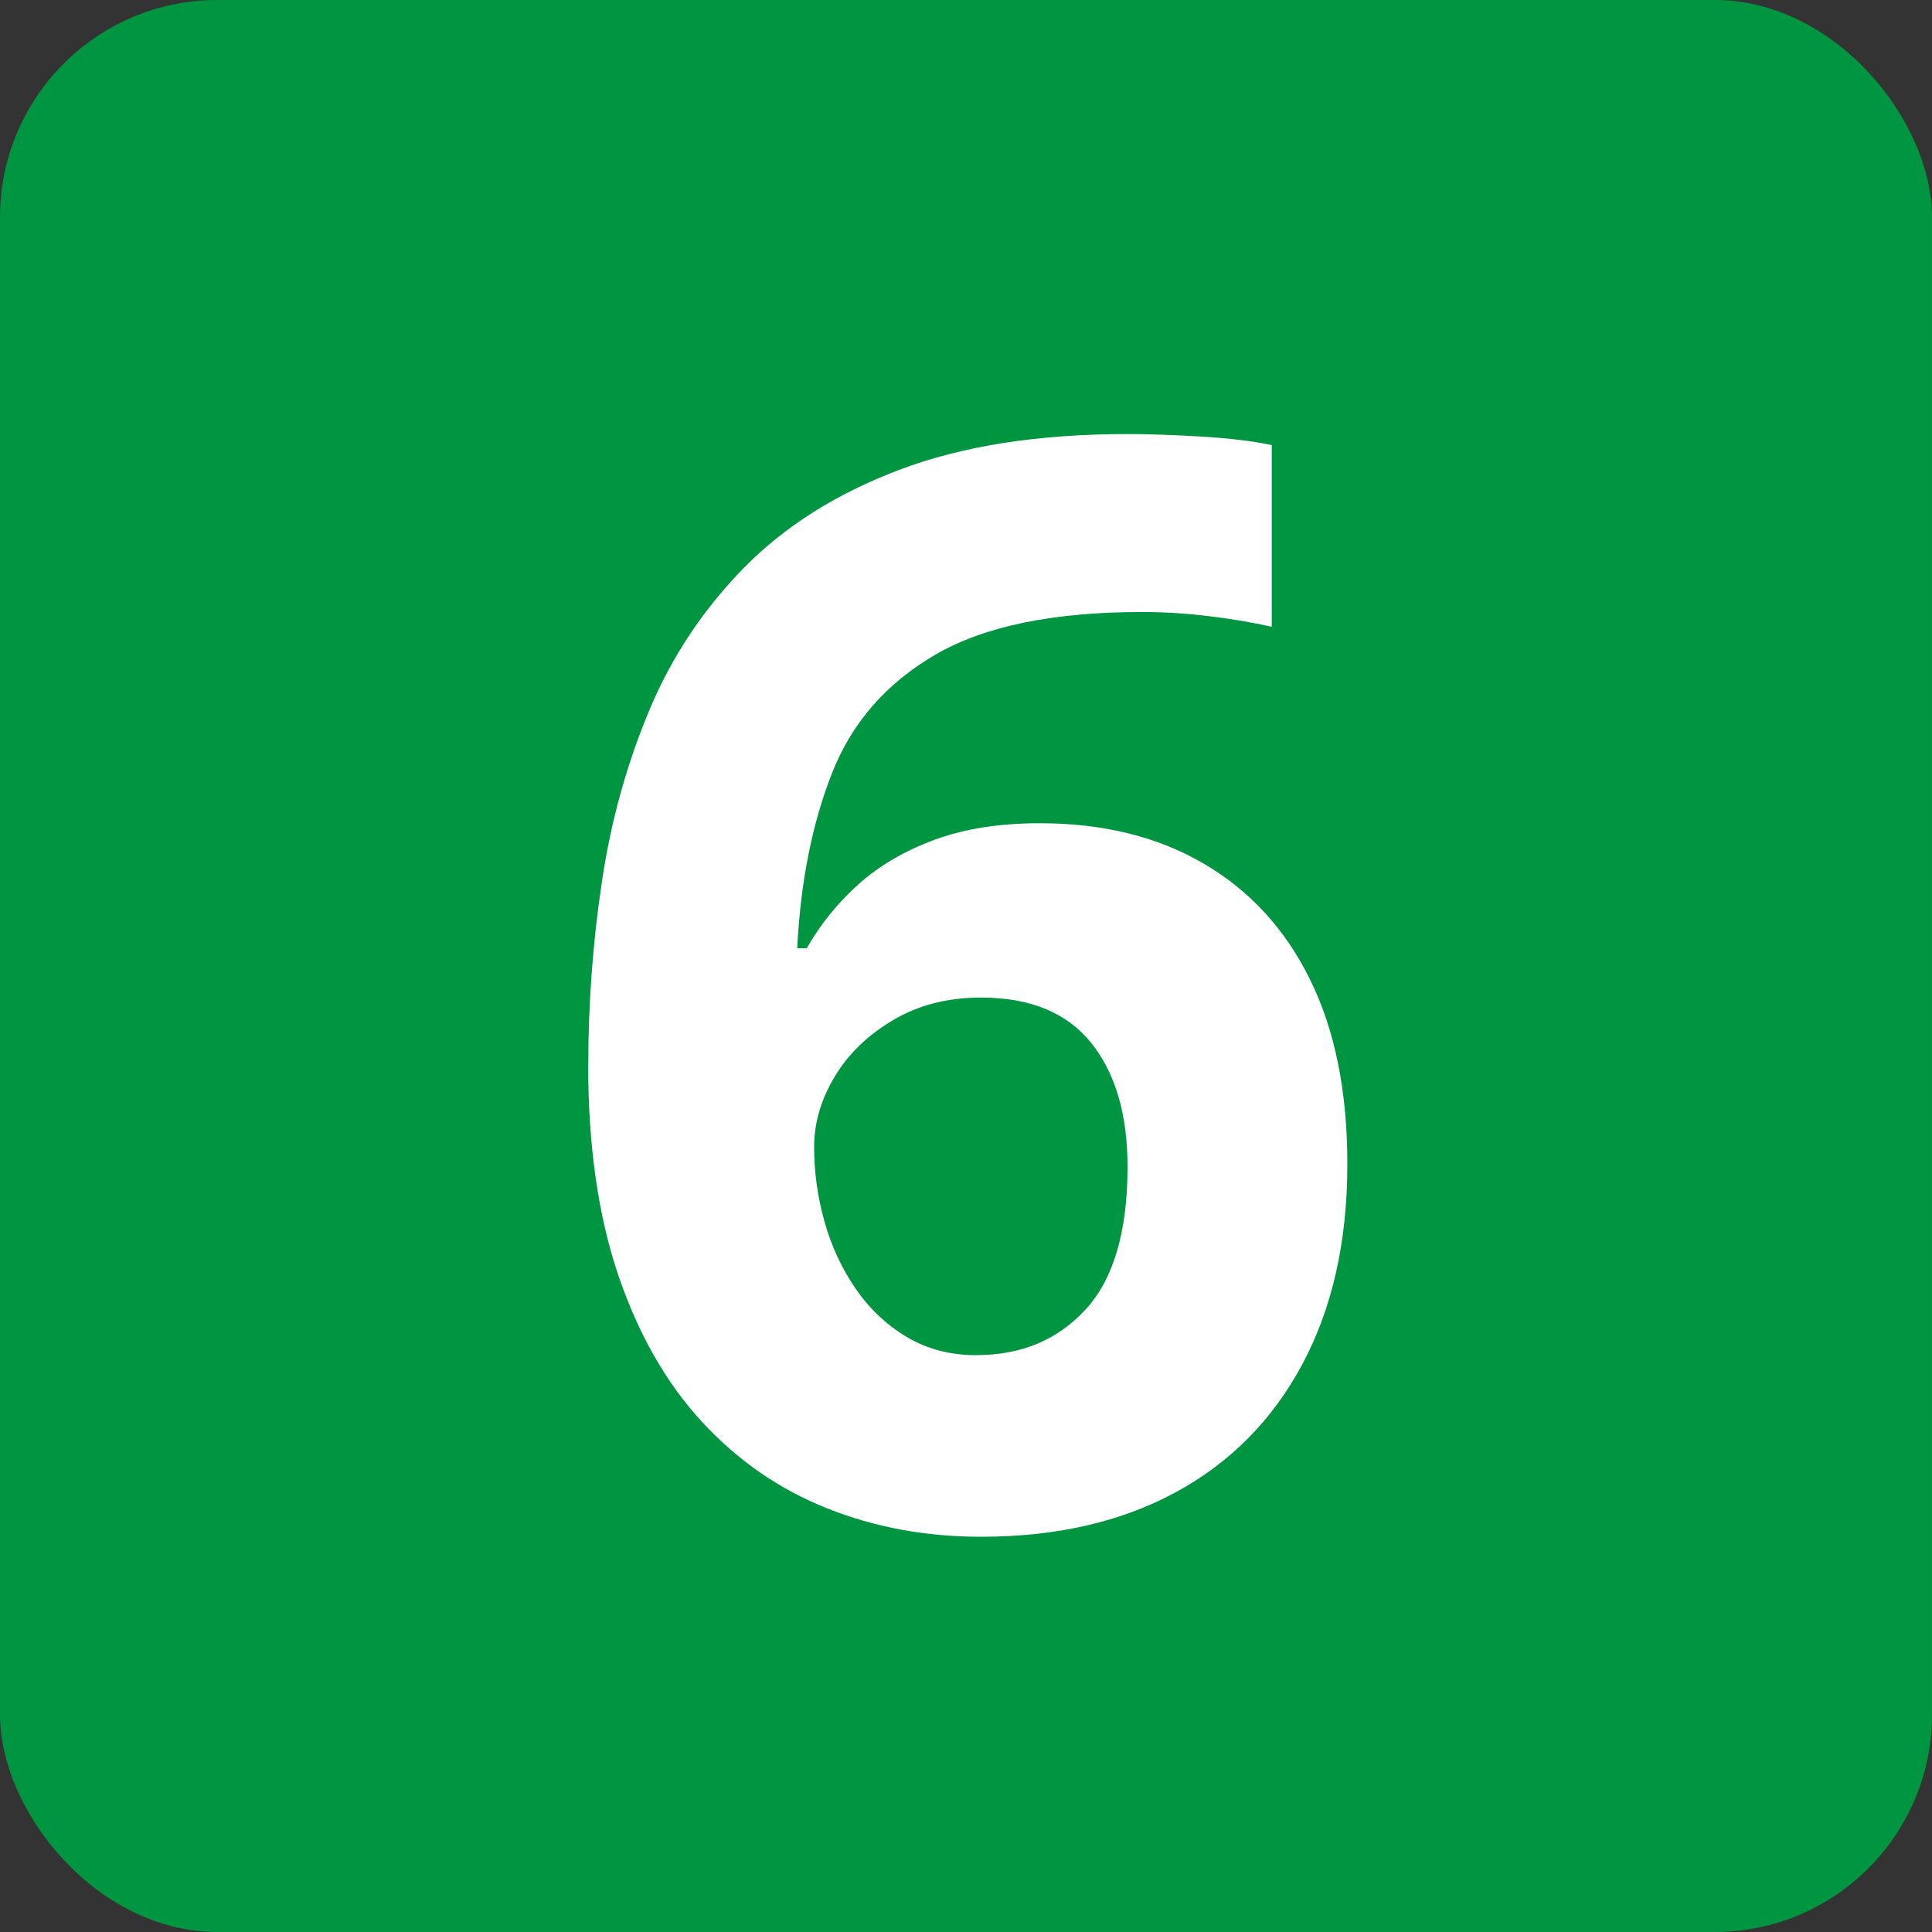 <svg xmlns="http://www.w3.org/2000/svg" id="Vrstva_1" data-name="Vrstva 1" width="22.95" height="22.95" viewBox="0 0 22.95 22.95"><rect x="0" y="0" width="22.95" height="22.95" fill="#333333" stroke="none"/><rect x="0" width="22.95" height="22.95" rx="2.582" ry="2.582" style="fill: #009540; stroke-width: 0px;"></rect><path d="M6.988,12.654c0-.734.054-1.461.162-2.181.107-.72.296-1.398.563-2.036s.644-1.203,1.127-1.695c.484-.492,1.099-.88,1.845-1.162.745-.282,1.648-.424,2.709-.424.25,0,.543.01.878.03s.613.054.835.101v2.158c-.233-.052-.482-.094-.747-.126-.266-.032-.529-.049-.791-.049-1.061,0-1.881.17-2.46.508-.58.338-.988.805-1.224,1.402-.236.597-.375,1.292-.415,2.084h.113c.163-.285.368-.539.616-.761.247-.221.549-.397.904-.528s.772-.196,1.25-.196c.745,0,1.393.158,1.939.476.548.318.971.776,1.268,1.377.297.6.445,1.331.445,2.193,0,.921-.178,1.713-.533,2.377-.354.664-.857,1.173-1.507,1.525s-1.42.528-2.312.528c-.652,0-1.262-.112-1.826-.337-.565-.224-1.061-.566-1.486-1.026-.425-.46-.757-1.041-.996-1.743-.238-.702-.358-1.534-.358-2.495ZM11.602,16.097c.53,0,.962-.181,1.294-.542s.498-.927.498-1.695c0-.624-.145-1.114-.433-1.473-.289-.358-.725-.537-1.307-.537-.396,0-.744.089-1.044.267-.301.178-.532.401-.695.673-.163.271-.244.549-.244.834,0,.297.04.592.122.883.081.291.204.557.367.795.163.239.365.432.607.577.241.146.52.219.834.219Z" style="fill: #fff; stroke-width: 0px;"></path></svg>